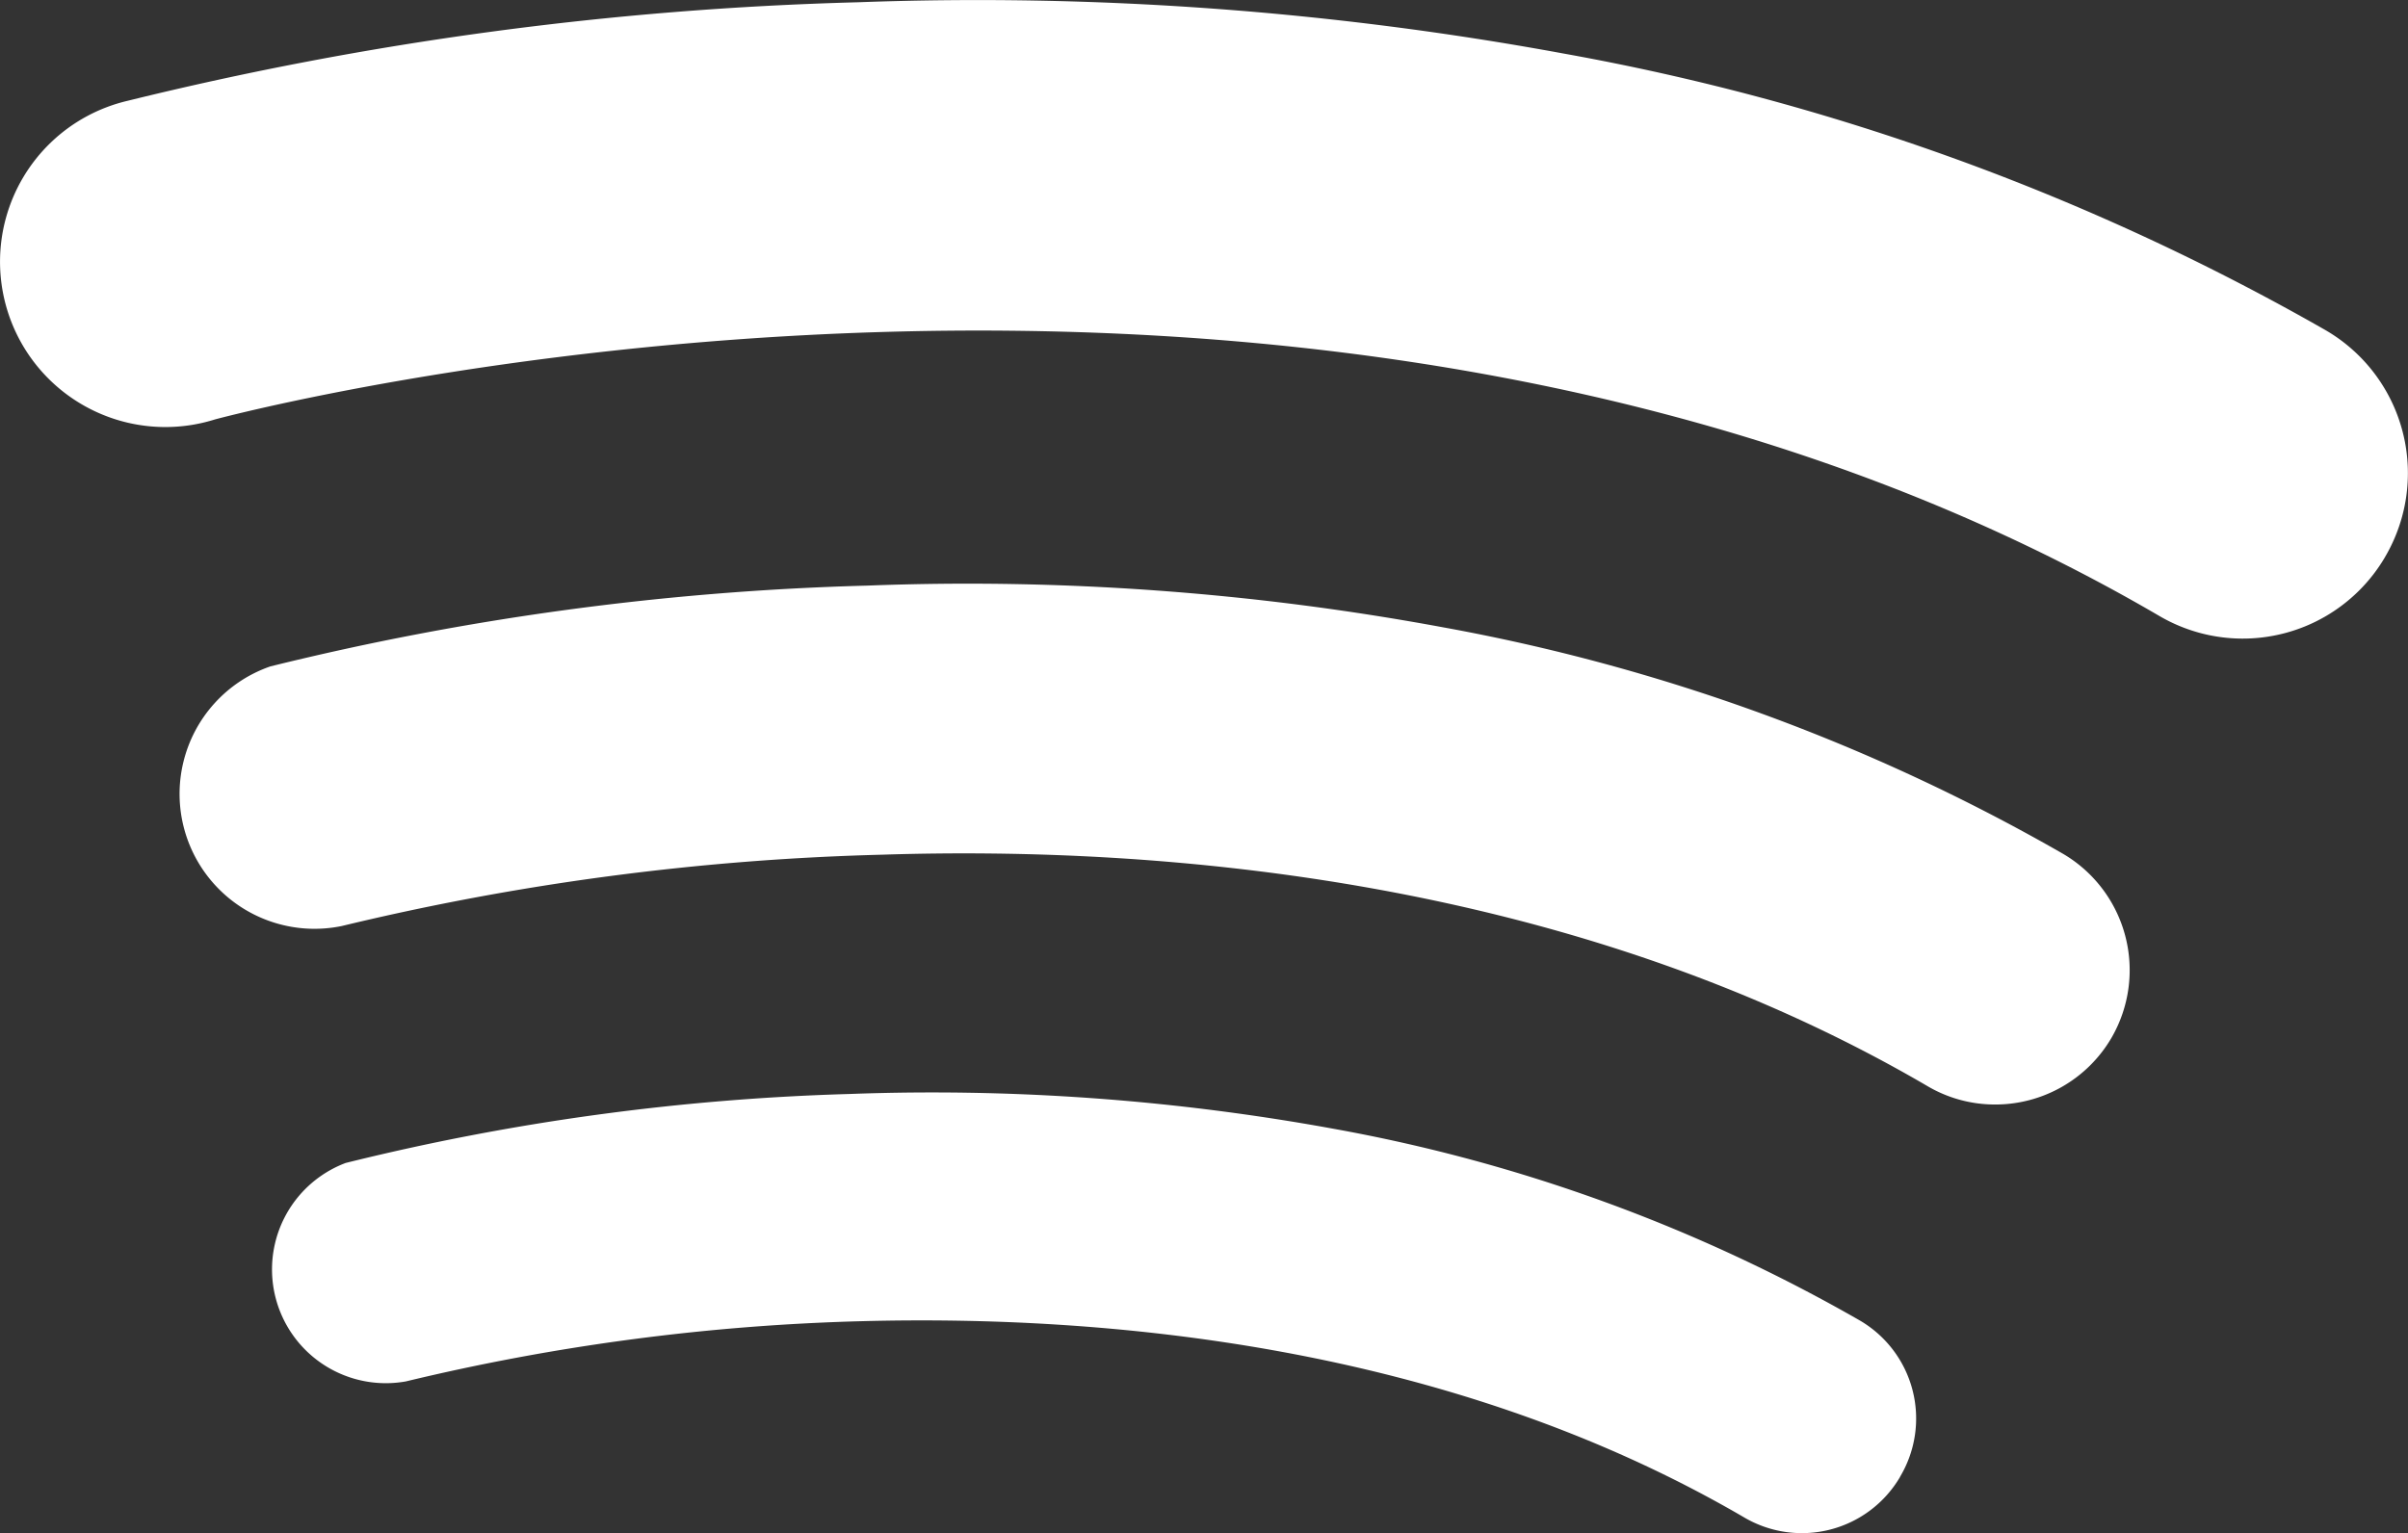 <svg xmlns="http://www.w3.org/2000/svg" width="37.471" height="23.864"><rect width="100%" height="100%" fill="#333333" stroke="none"/><g fill="#fff"><path d="M29.568 22.987a1.771 1.771 0 0 1-2.42.636c-4.653-2.719-10.026-3.154-13.718-3.059a34.062 34.062 0 0 0-7.114.938 1.771 1.771 0 0 1-.938-3.4 36.876 36.876 0 0 1 7.844-1.074 34.78 34.78 0 0 1 7.559.547 25.528 25.528 0 0 1 8.157 2.977 1.767 1.767 0 0 1 .629 2.434Z" data-name="Path 669"/><path d="M32.858 16.152a2.094 2.094 0 0 1-1.812 1.04 2.066 2.066 0 0 1-1.057-.289c-5.509-3.219-11.872-3.739-16.246-3.6a40.211 40.211 0 0 0-8.426 1.111 2.1 2.1 0 0 1-1.111-4.041 43.464 43.464 0 0 1 9.292-1.258 40.592 40.592 0 0 1 8.956.649 30.185 30.185 0 0 1 9.653 3.528 2.1 2.1 0 0 1 .751 2.86Z" data-name="Path 670"/><path d="M37.117 8.665a2.566 2.566 0 0 1-3.518.921C20.499 1.932 3.51 6.486 3.35 6.527a2.573 2.573 0 1 1-1.36-4.959A53.4 53.4 0 0 1 13.359.035a50.354 50.354 0 0 1 10.981.8 37.1 37.1 0 0 1 11.841 4.3 2.573 2.573 0 0 1 .935 3.531Z" data-name="Path 671"/></g></svg>
